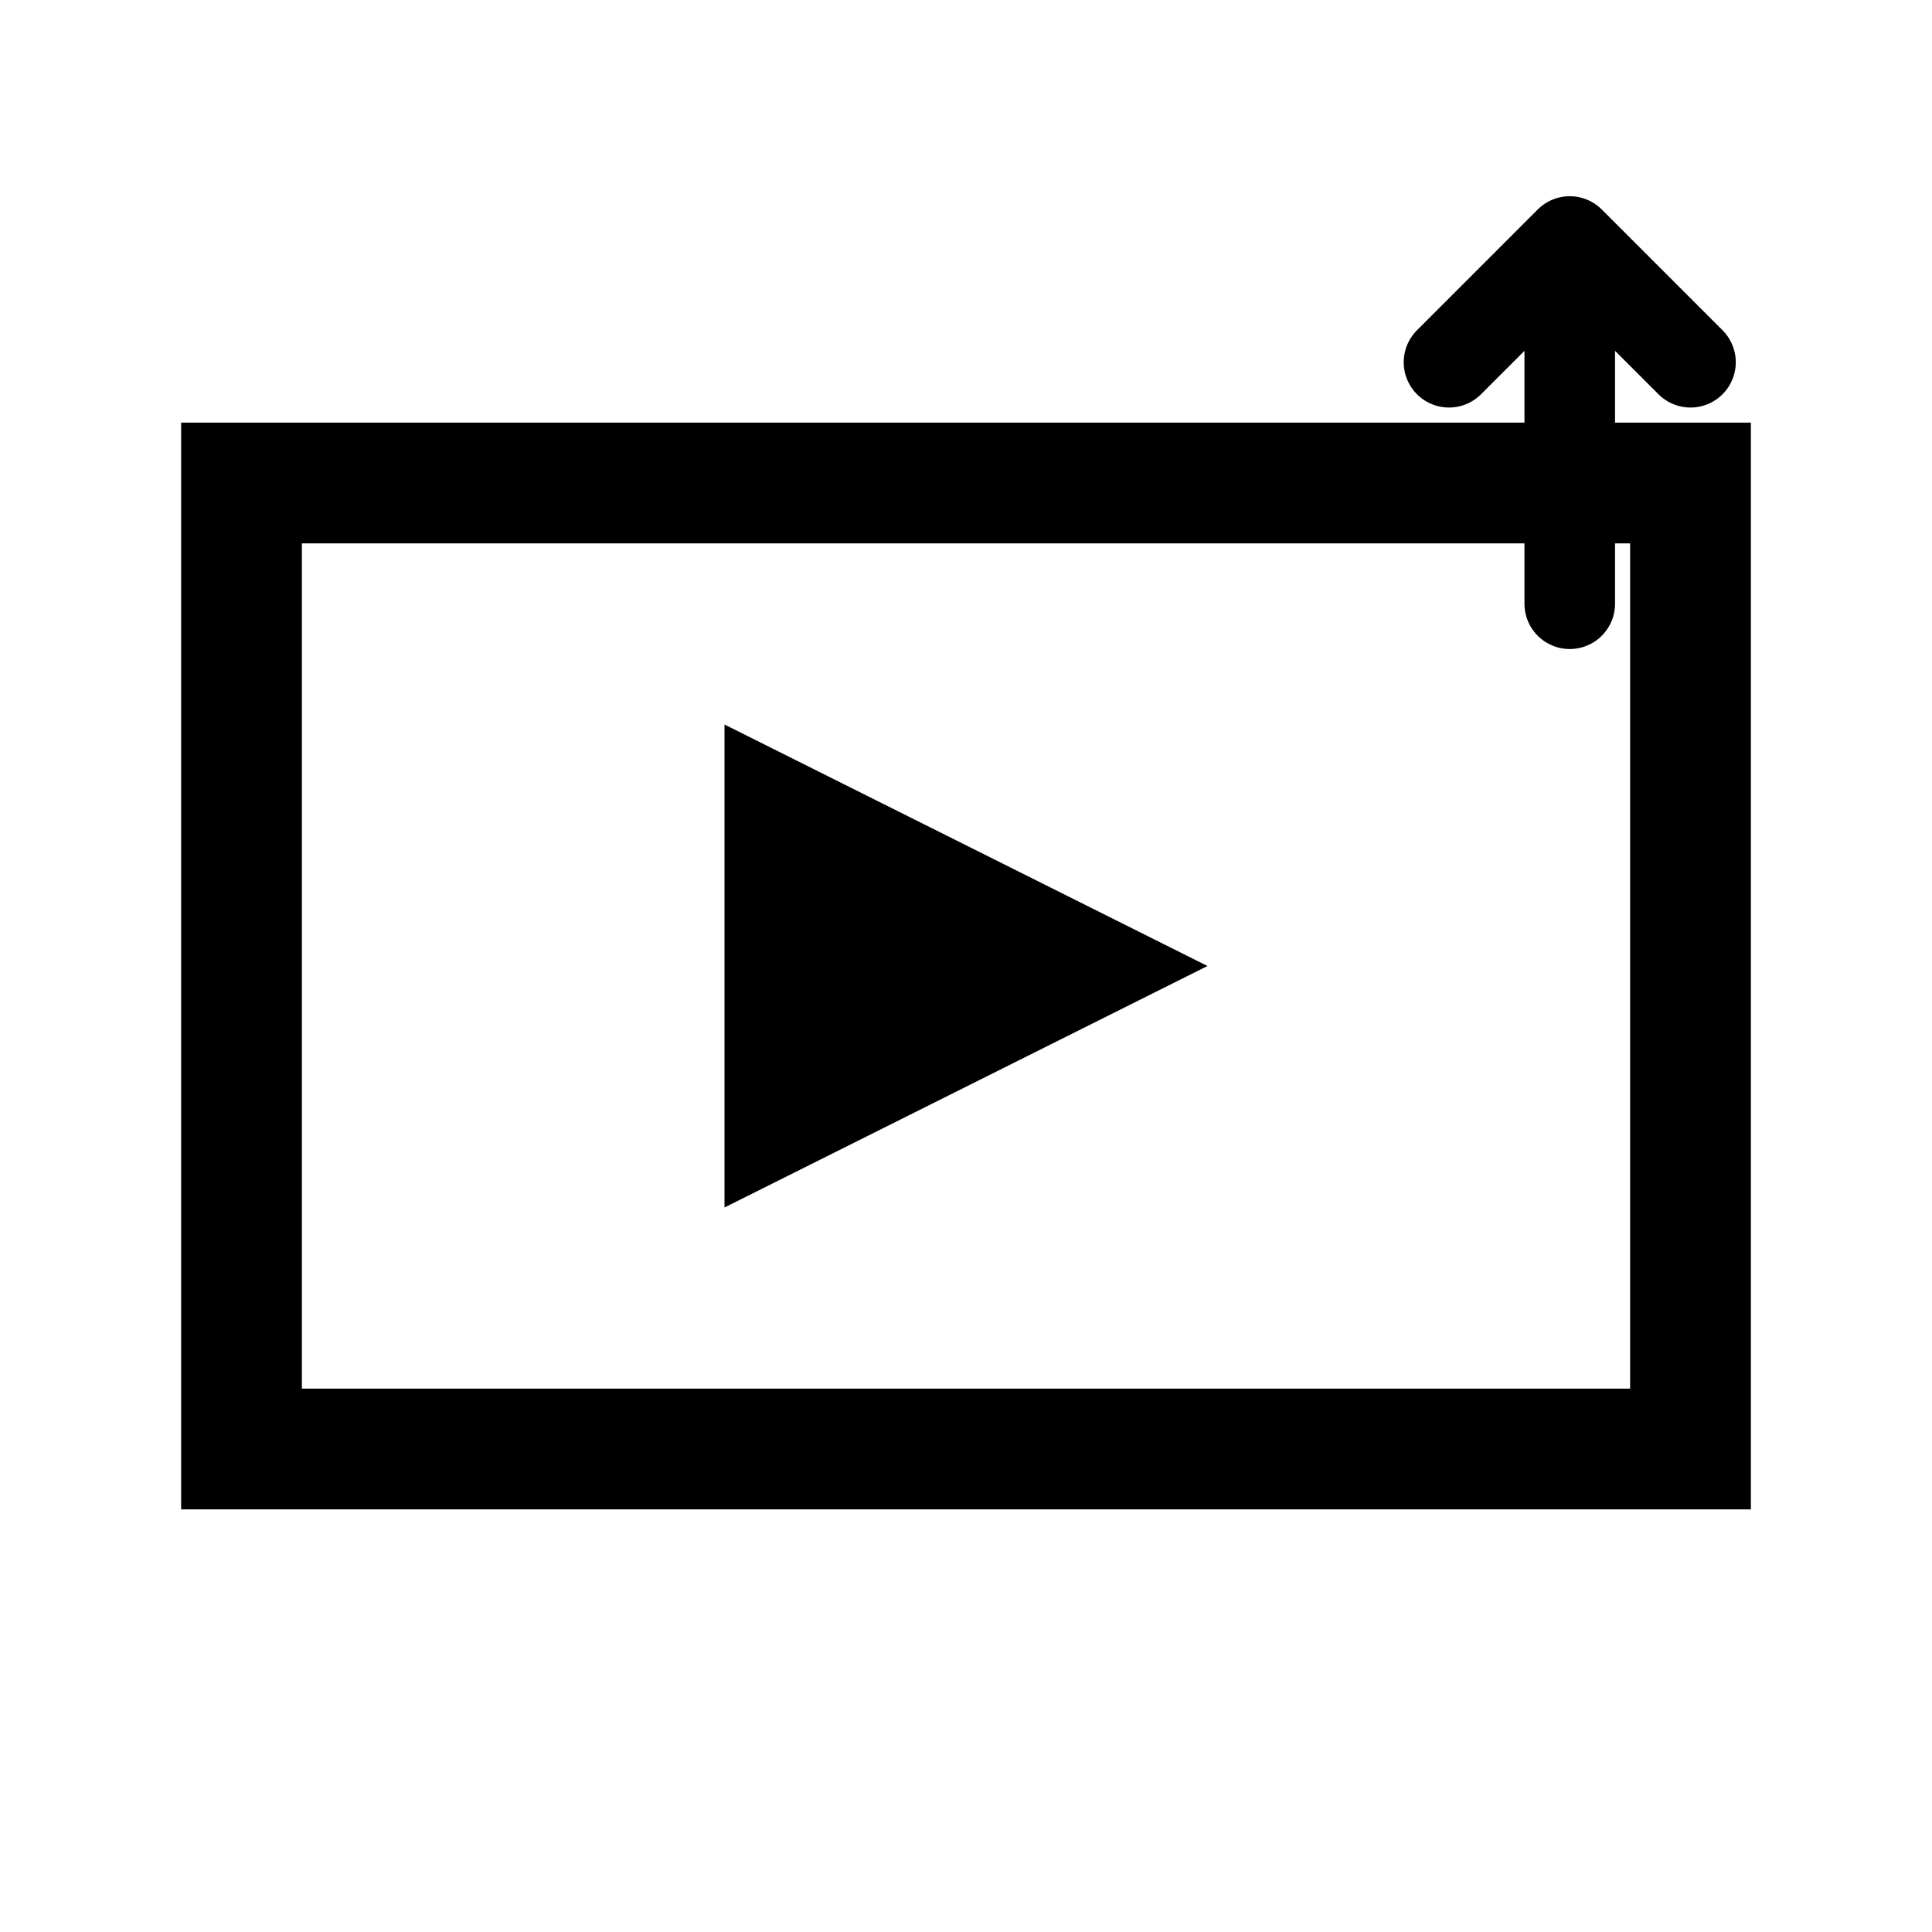 <svg width="32" height="32" viewBox="0 0 32 32" fill="none" xmlns="http://www.w3.org/2000/svg">
  <!-- Background -->
  <rect width="32" height="32" fill="white"/>
  
  <!-- Video play button icon -->
  <rect x="4" y="8" width="24" height="16" stroke="black" stroke-width="2" fill="white"/>
  
  <!-- Play triangle -->
  <path d="M12 12L20 16L12 20V12Z" fill="black"/>
  
  <!-- Small upload arrow -->
  <path d="M24 6L26 4L28 6M26 4V10" stroke="black" stroke-width="1.5" stroke-linecap="round" stroke-linejoin="round"/>
</svg>



